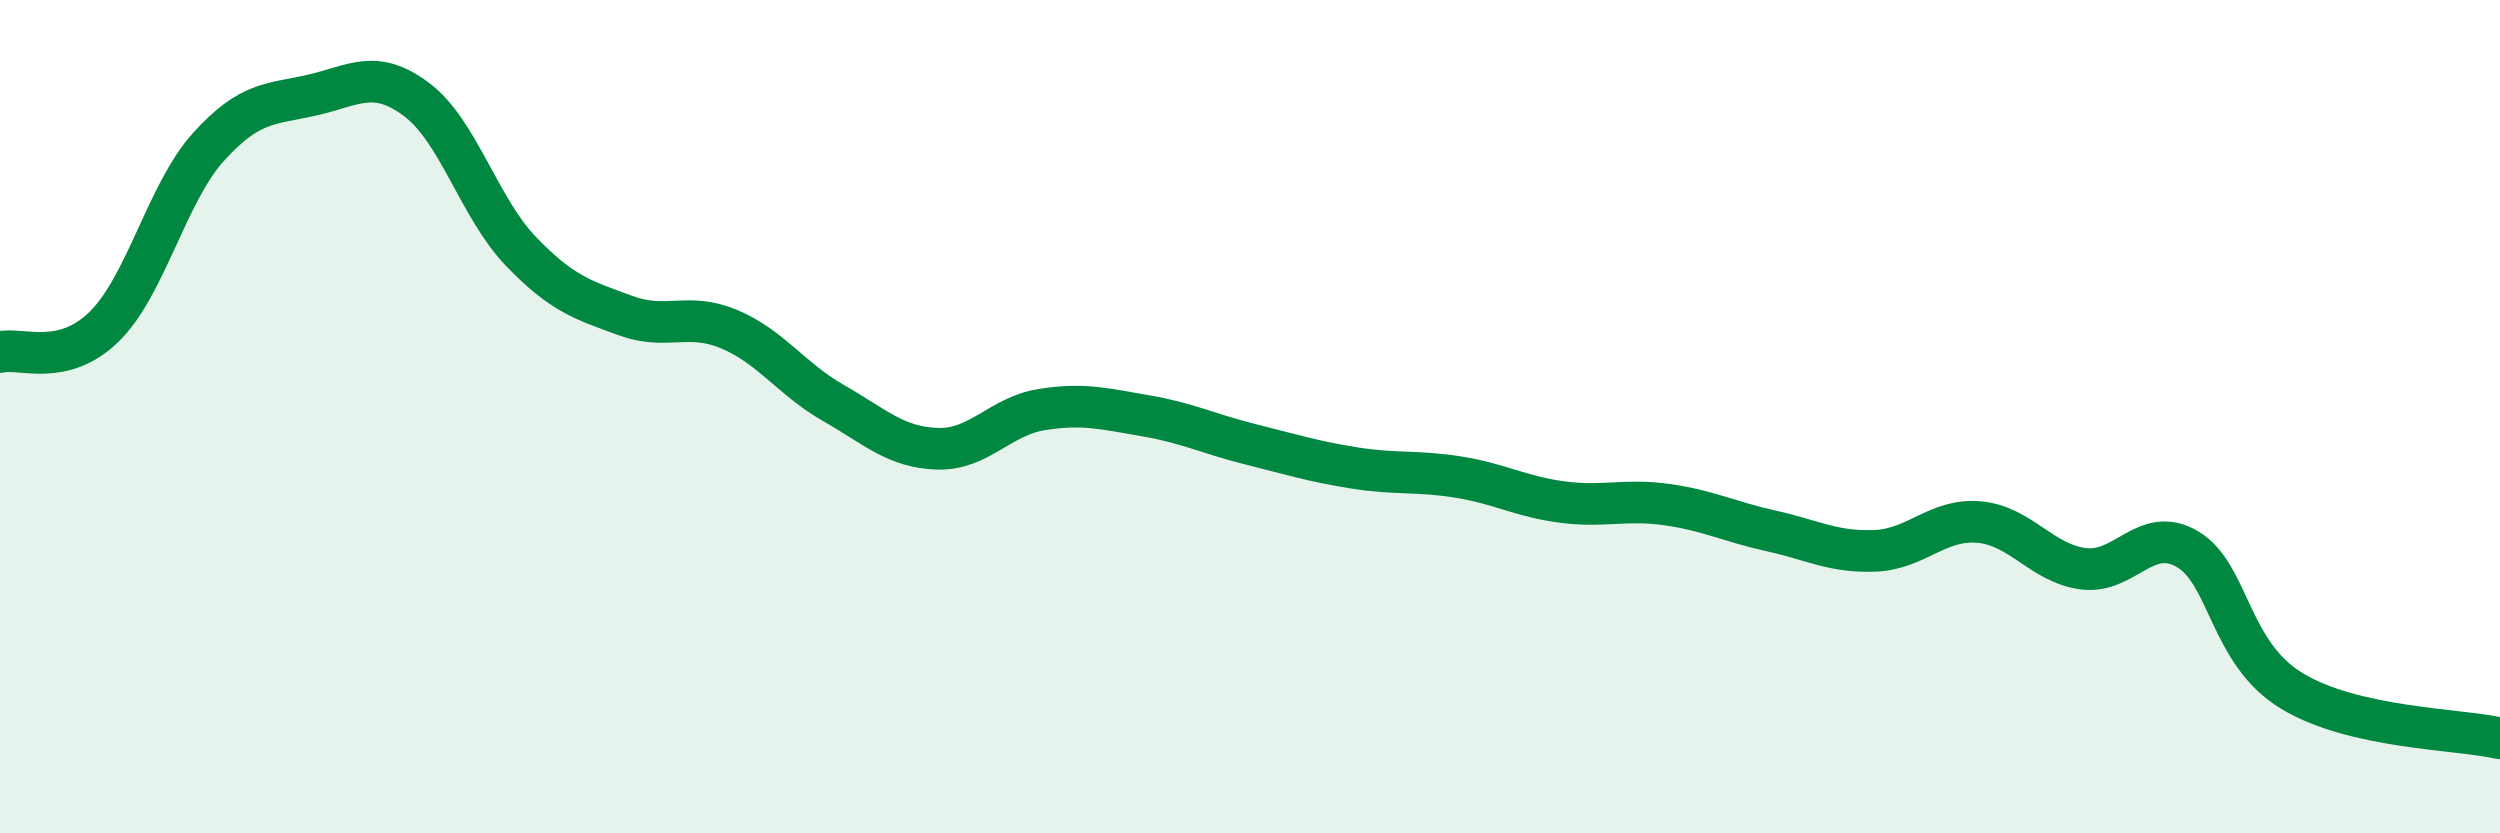 
    <svg width="60" height="20" viewBox="0 0 60 20" xmlns="http://www.w3.org/2000/svg">
      <path
        d="M 0,8.45 C 0.5,8.33 1.5,8.82 2.5,7.84 C 3.5,6.86 4,4.64 5,3.53 C 6,2.42 6.5,2.51 7.5,2.28 C 8.5,2.05 9,1.64 10,2.39 C 11,3.14 11.5,4.99 12.5,6.03 C 13.5,7.07 14,7.2 15,7.57 C 16,7.94 16.5,7.48 17.5,7.9 C 18.5,8.32 19,9.1 20,9.67 C 21,10.24 21.5,10.74 22.5,10.77 C 23.5,10.8 24,9.99 25,9.83 C 26,9.67 26.5,9.81 27.5,9.98 C 28.5,10.15 29,10.41 30,10.66 C 31,10.91 31.5,11.07 32.5,11.23 C 33.5,11.39 34,11.29 35,11.45 C 36,11.61 36.5,11.92 37.5,12.05 C 38.5,12.18 39,11.97 40,12.11 C 41,12.25 41.5,12.52 42.5,12.74 C 43.5,12.96 44,13.26 45,13.22 C 46,13.18 46.5,12.44 47.5,12.53 C 48.5,12.62 49,13.52 50,13.65 C 51,13.78 51.5,12.59 52.5,13.18 C 53.5,13.77 53.5,15.67 55,16.58 C 56.5,17.49 59,17.49 60,17.72L60 20L0 20Z"
        fill="#008740"
        opacity="0.1"
        stroke-linecap="round"
        stroke-linejoin="round"
      />
      <path
        d="M 0,8.45 C 0.5,8.33 1.5,8.82 2.5,7.84 C 3.5,6.86 4,4.64 5,3.53 C 6,2.42 6.5,2.51 7.5,2.28 C 8.5,2.05 9,1.64 10,2.39 C 11,3.14 11.5,4.99 12.5,6.03 C 13.5,7.07 14,7.2 15,7.57 C 16,7.94 16.5,7.48 17.5,7.9 C 18.5,8.32 19,9.1 20,9.67 C 21,10.24 21.5,10.74 22.5,10.77 C 23.5,10.8 24,9.99 25,9.83 C 26,9.67 26.5,9.81 27.5,9.98 C 28.5,10.15 29,10.41 30,10.66 C 31,10.91 31.5,11.07 32.5,11.23 C 33.5,11.39 34,11.29 35,11.45 C 36,11.61 36.5,11.92 37.5,12.05 C 38.5,12.18 39,11.97 40,12.11 C 41,12.25 41.5,12.52 42.5,12.74 C 43.5,12.96 44,13.26 45,13.22 C 46,13.18 46.5,12.44 47.5,12.53 C 48.5,12.62 49,13.52 50,13.65 C 51,13.78 51.5,12.59 52.5,13.18 C 53.5,13.77 53.5,15.67 55,16.58 C 56.5,17.49 59,17.49 60,17.72"
        stroke="#008740"
        stroke-width="1"
        fill="none"
        stroke-linecap="round"
        stroke-linejoin="round"
      />
    </svg>
  